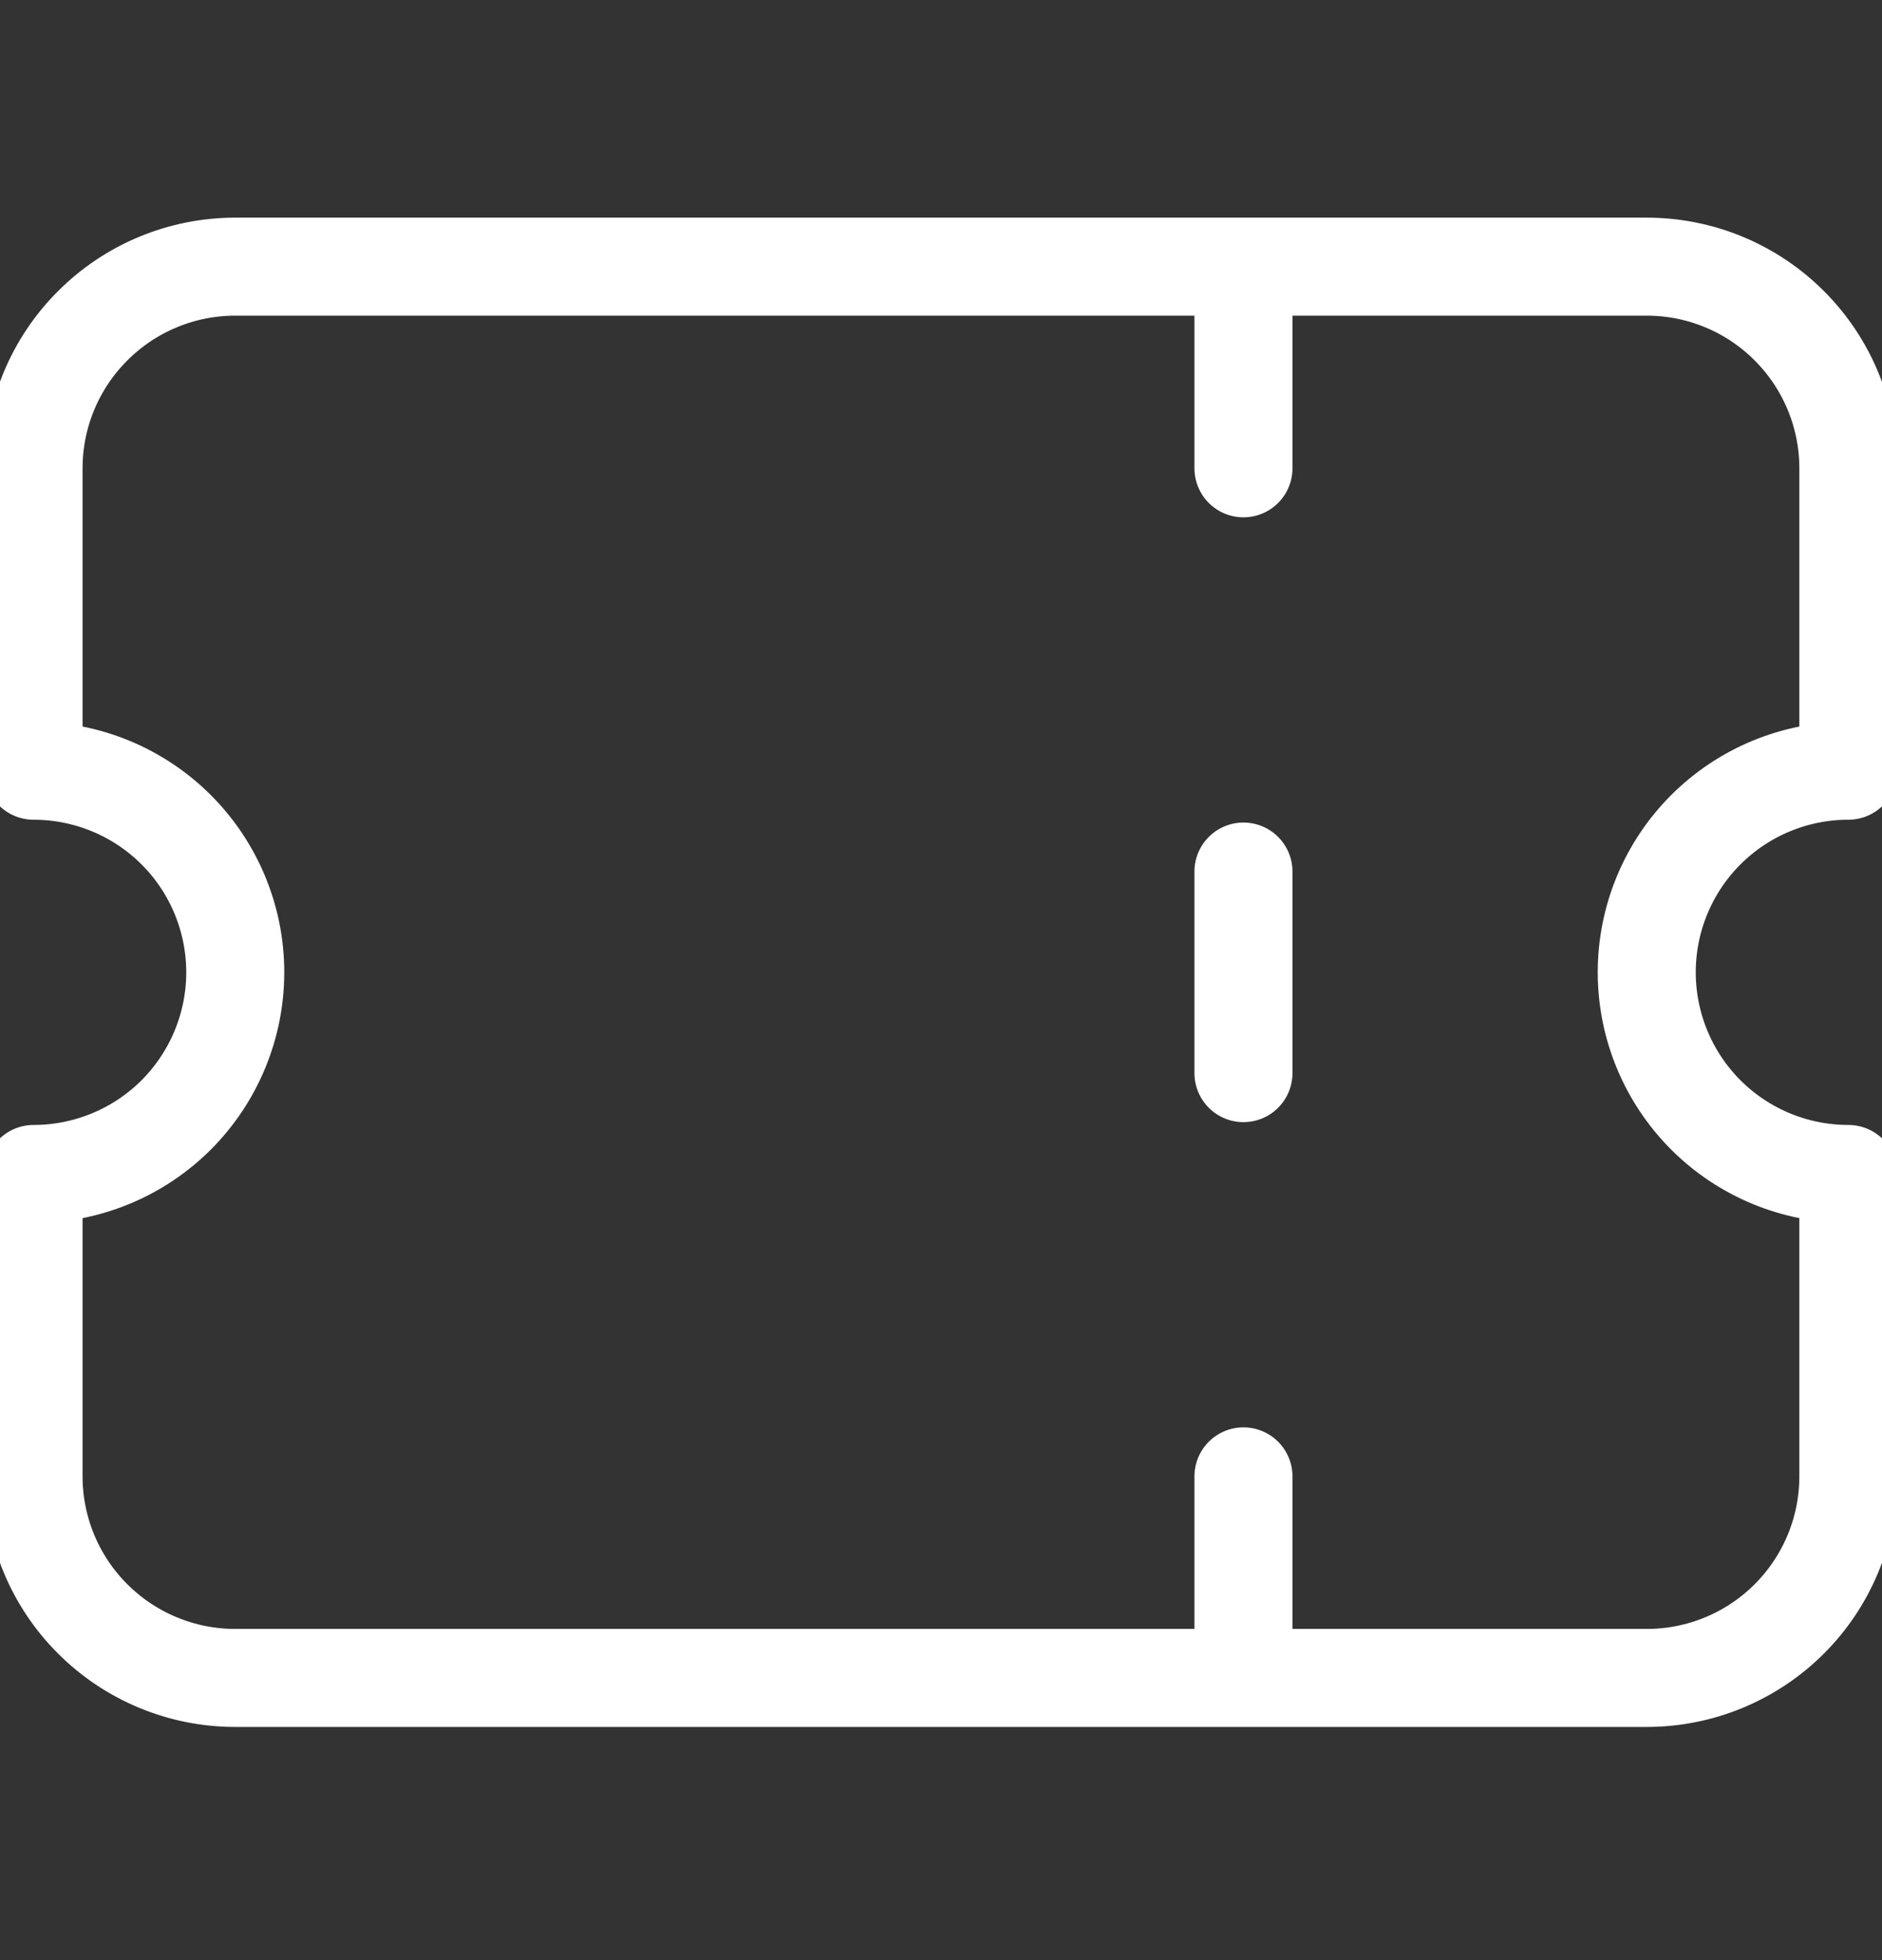 <svg width="24" height="25" viewBox="0 0 24 25" fill="none" xmlns="http://www.w3.org/2000/svg">
<rect x="0" y="0" width="24" height="25" fill="#333333" stroke="none"/>
<g clip-path="url(#clip0_720_60550)">
<path d="M15.857 3.401V5.973M15.857 11.116V13.687M15.857 18.83V21.401M3 3.401H21C21.682 3.401 22.336 3.672 22.818 4.155C23.3 4.637 23.571 5.291 23.571 5.973V9.83C22.889 9.83 22.235 10.101 21.753 10.583C21.271 11.065 21 11.719 21 12.401C21 13.083 21.271 13.737 21.753 14.22C22.235 14.702 22.889 14.973 23.571 14.973V18.83C23.571 19.512 23.3 20.166 22.818 20.648C22.336 21.13 21.682 21.401 21 21.401H3C2.318 21.401 1.664 21.13 1.182 20.648C0.699 20.166 0.428 19.512 0.428 18.83V14.973C1.11 14.973 1.765 14.702 2.247 14.22C2.729 13.737 3 13.083 3 12.401C3 11.719 2.729 11.065 2.247 10.583C1.765 10.101 1.11 9.83 0.428 9.83V5.973C0.428 5.291 0.699 4.637 1.182 4.155C1.664 3.672 2.318 3.401 3 3.401Z" stroke="white" stroke-width="1.25" stroke-linecap="round" stroke-linejoin="round"/>
</g>
<defs>
<clipPath id="clip0_720_60550">
<rect width="24" height="24" fill="white" transform="translate(0 0.401)"/>
</clipPath>
</defs>
</svg>
